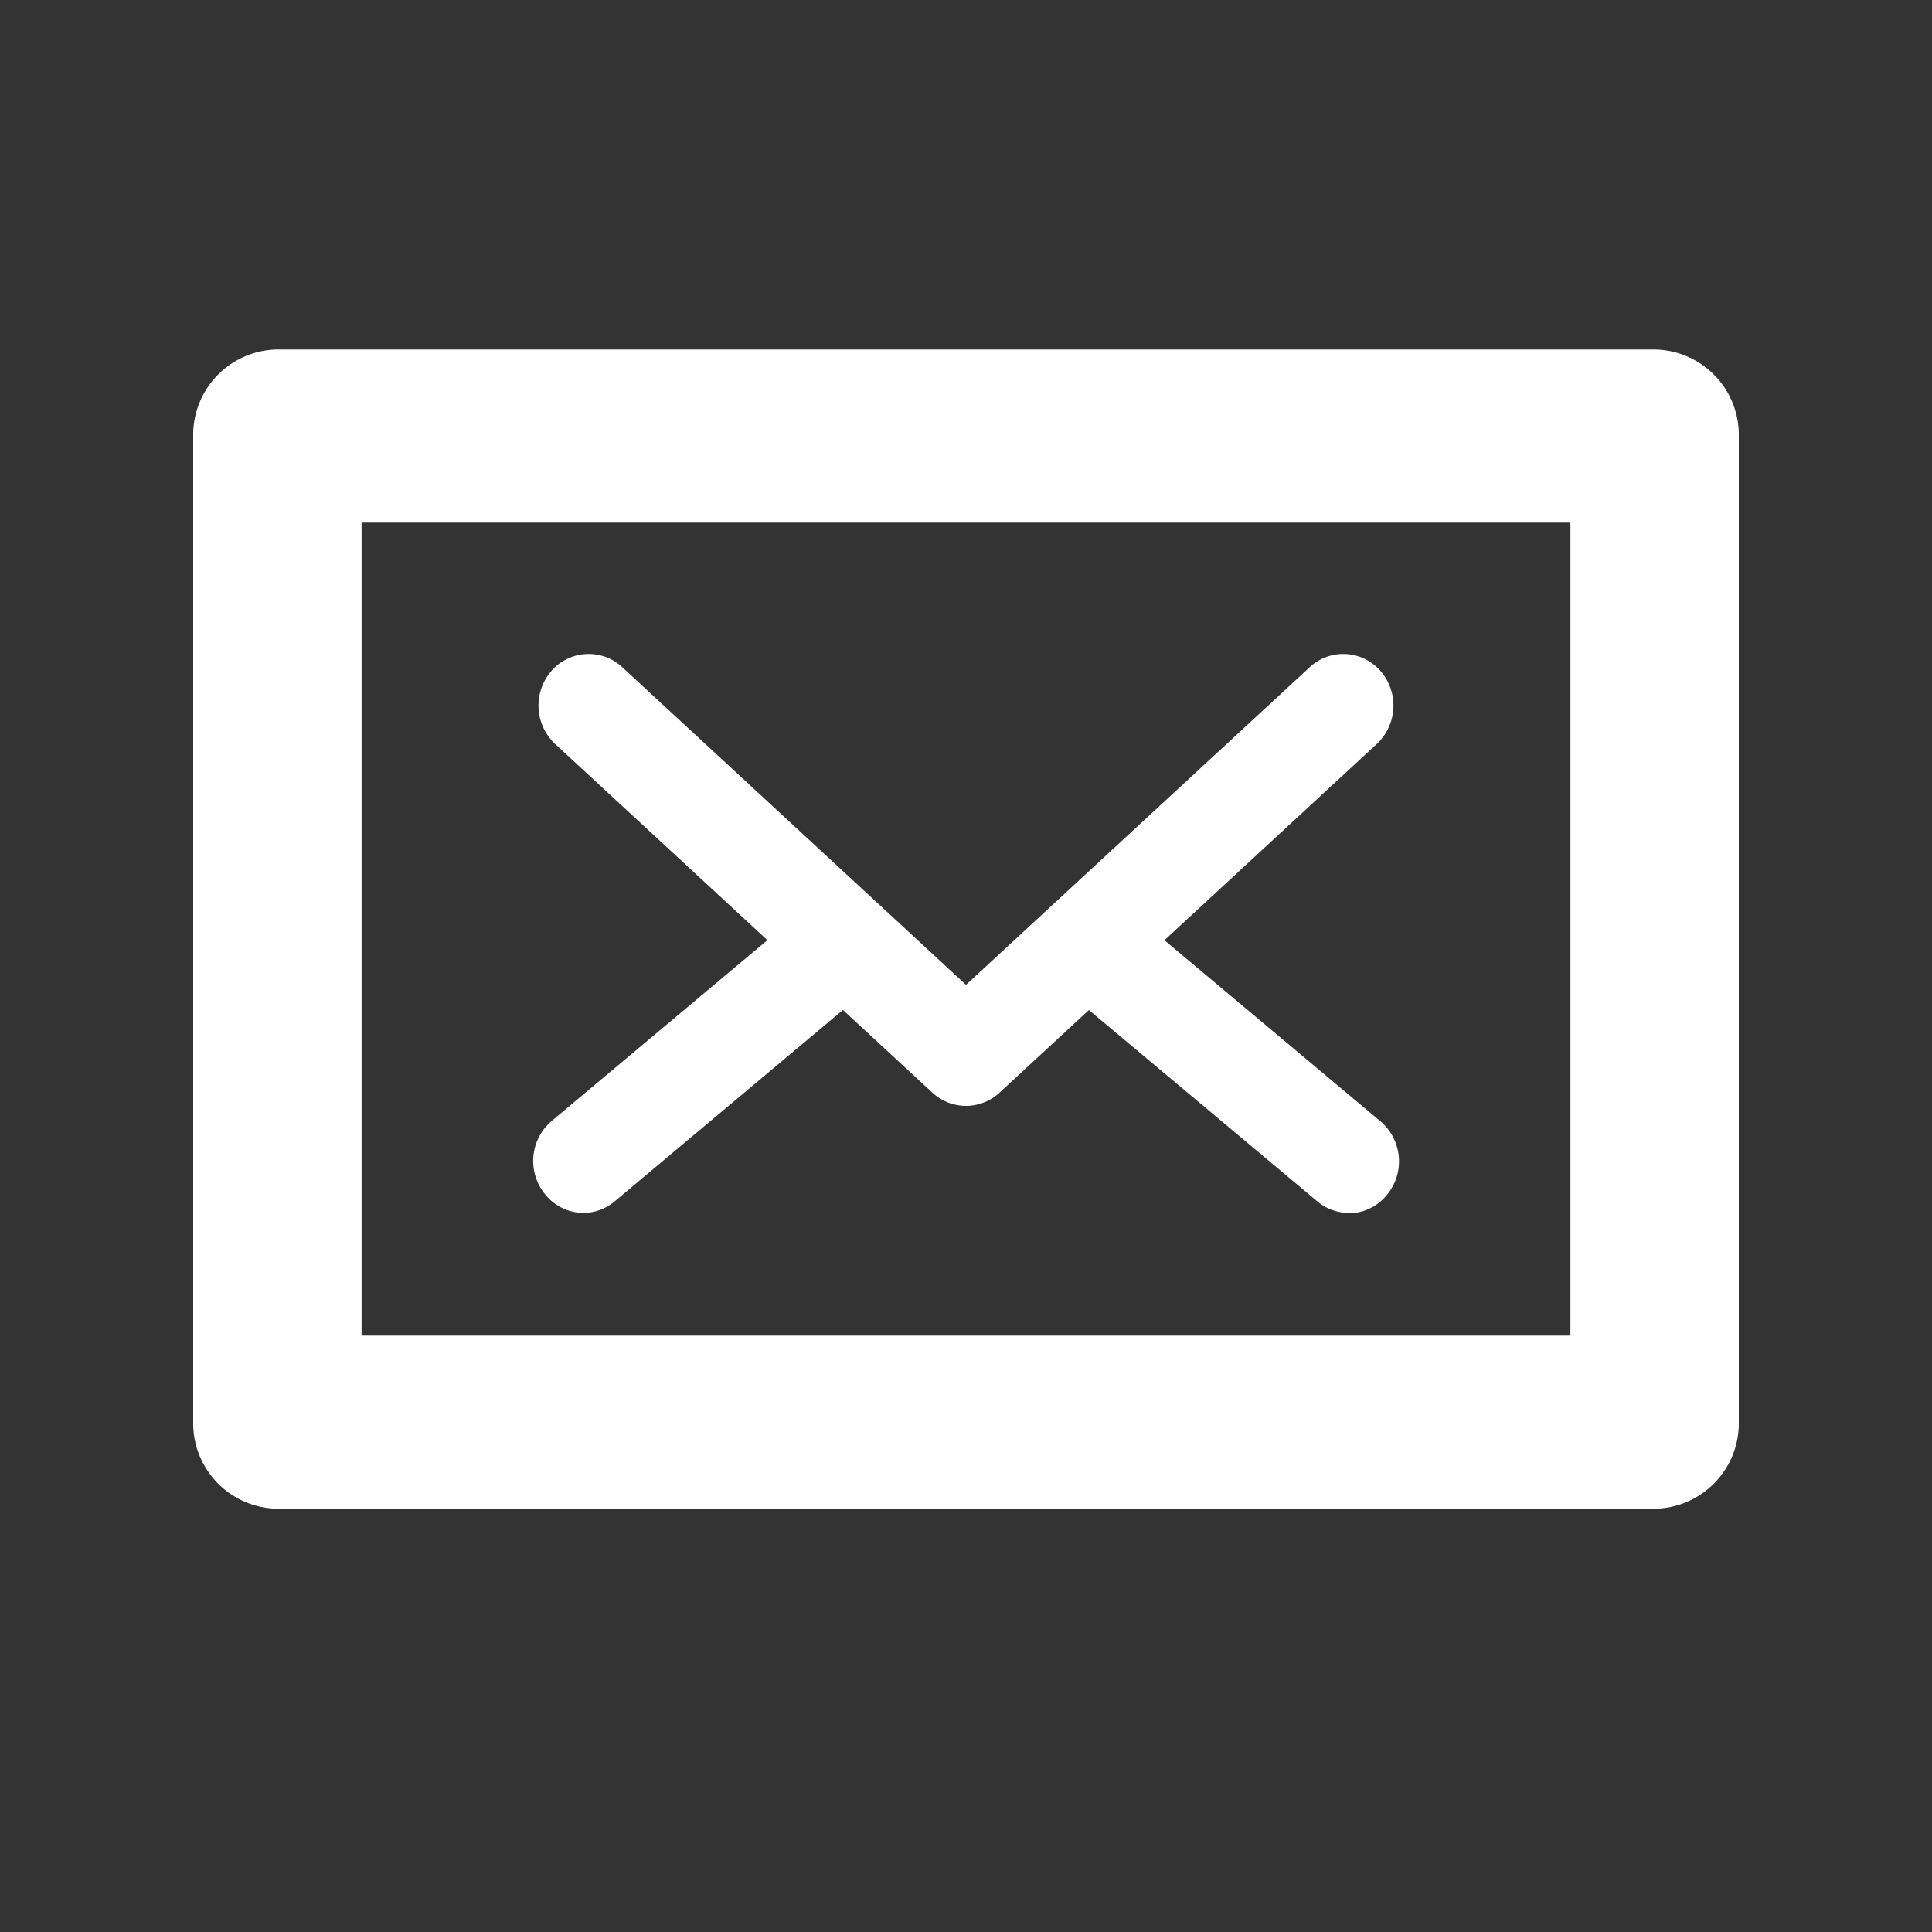 <svg xmlns="http://www.w3.org/2000/svg" xmlns:xlink="http://www.w3.org/1999/xlink" width="20" height="20" viewBox="0 0 20 20">
  <rect x="0" y="0" width="20" height="20" fill="#333333" stroke="none"/>
  <defs>
    <clipPath id="clip-path">
      <rect id="長方形_3619" data-name="長方形 3619" width="20" height="20" transform="translate(711 426)" fill="none" stroke="#707070" stroke-width="1"/>
    </clipPath>
    <clipPath id="clip-path-2">
      <rect id="長方形_3614" data-name="長方形 3614" width="16" height="12" transform="translate(0 0)" fill="#fff"/>
    </clipPath>
  </defs>
  <g id="マスクグループ_90" data-name="マスクグループ 90" transform="translate(-711 -426)" clip-path="url(#clip-path)">
    <g id="グループ_10470" data-name="グループ 10470" transform="translate(713 429.618)">
      <g id="グループ_10425" data-name="グループ 10425" clip-path="url(#clip-path-2)">
        <path id="パス_10649" data-name="パス 10649" d="M15.128,12H.872A.884.884,0,0,1,0,11.1V.9A.884.884,0,0,1,.872,0H15.128A.884.884,0,0,1,16,.9V11.1a.884.884,0,0,1-.872.9M1.743,10.208H14.257V1.792H1.743Z" transform="translate(0 0)" fill="#fff"/>
        <path id="パス_10650" data-name="パス 10650" d="M12.626,11.714a.512.512,0,0,1-.348-.137L8.372,7.967a.546.546,0,0,1-.039-.754.511.511,0,0,1,.735-.04l3.558,3.288,3.558-3.288a.51.51,0,0,1,.734.04.545.545,0,0,1-.039.754l-3.906,3.61a.512.512,0,0,1-.348.137" transform="translate(-4.626 -3.884)" fill="#fff"/>
        <path id="パス_10651" data-name="パス 10651" d="M8.588,15.988a.513.513,0,0,1-.4-.2.544.544,0,0,1,.074-.752l2.563-2.148a.51.51,0,0,1,.731.076.545.545,0,0,1-.075.752L8.916,15.867a.508.508,0,0,1-.328.121" transform="translate(-4.551 -7.05)" fill="#fff"/>
        <path id="パス_10652" data-name="パス 10652" d="M23.458,15.988a.508.508,0,0,1-.328-.121L20.567,13.72a.545.545,0,0,1-.075-.752.51.51,0,0,1,.731-.076l2.563,2.148a.544.544,0,0,1,.074.752.513.513,0,0,1-.4.2" transform="translate(-11.495 -7.05)" fill="#fff"/>
      </g>
    </g>
  </g>
</svg>
